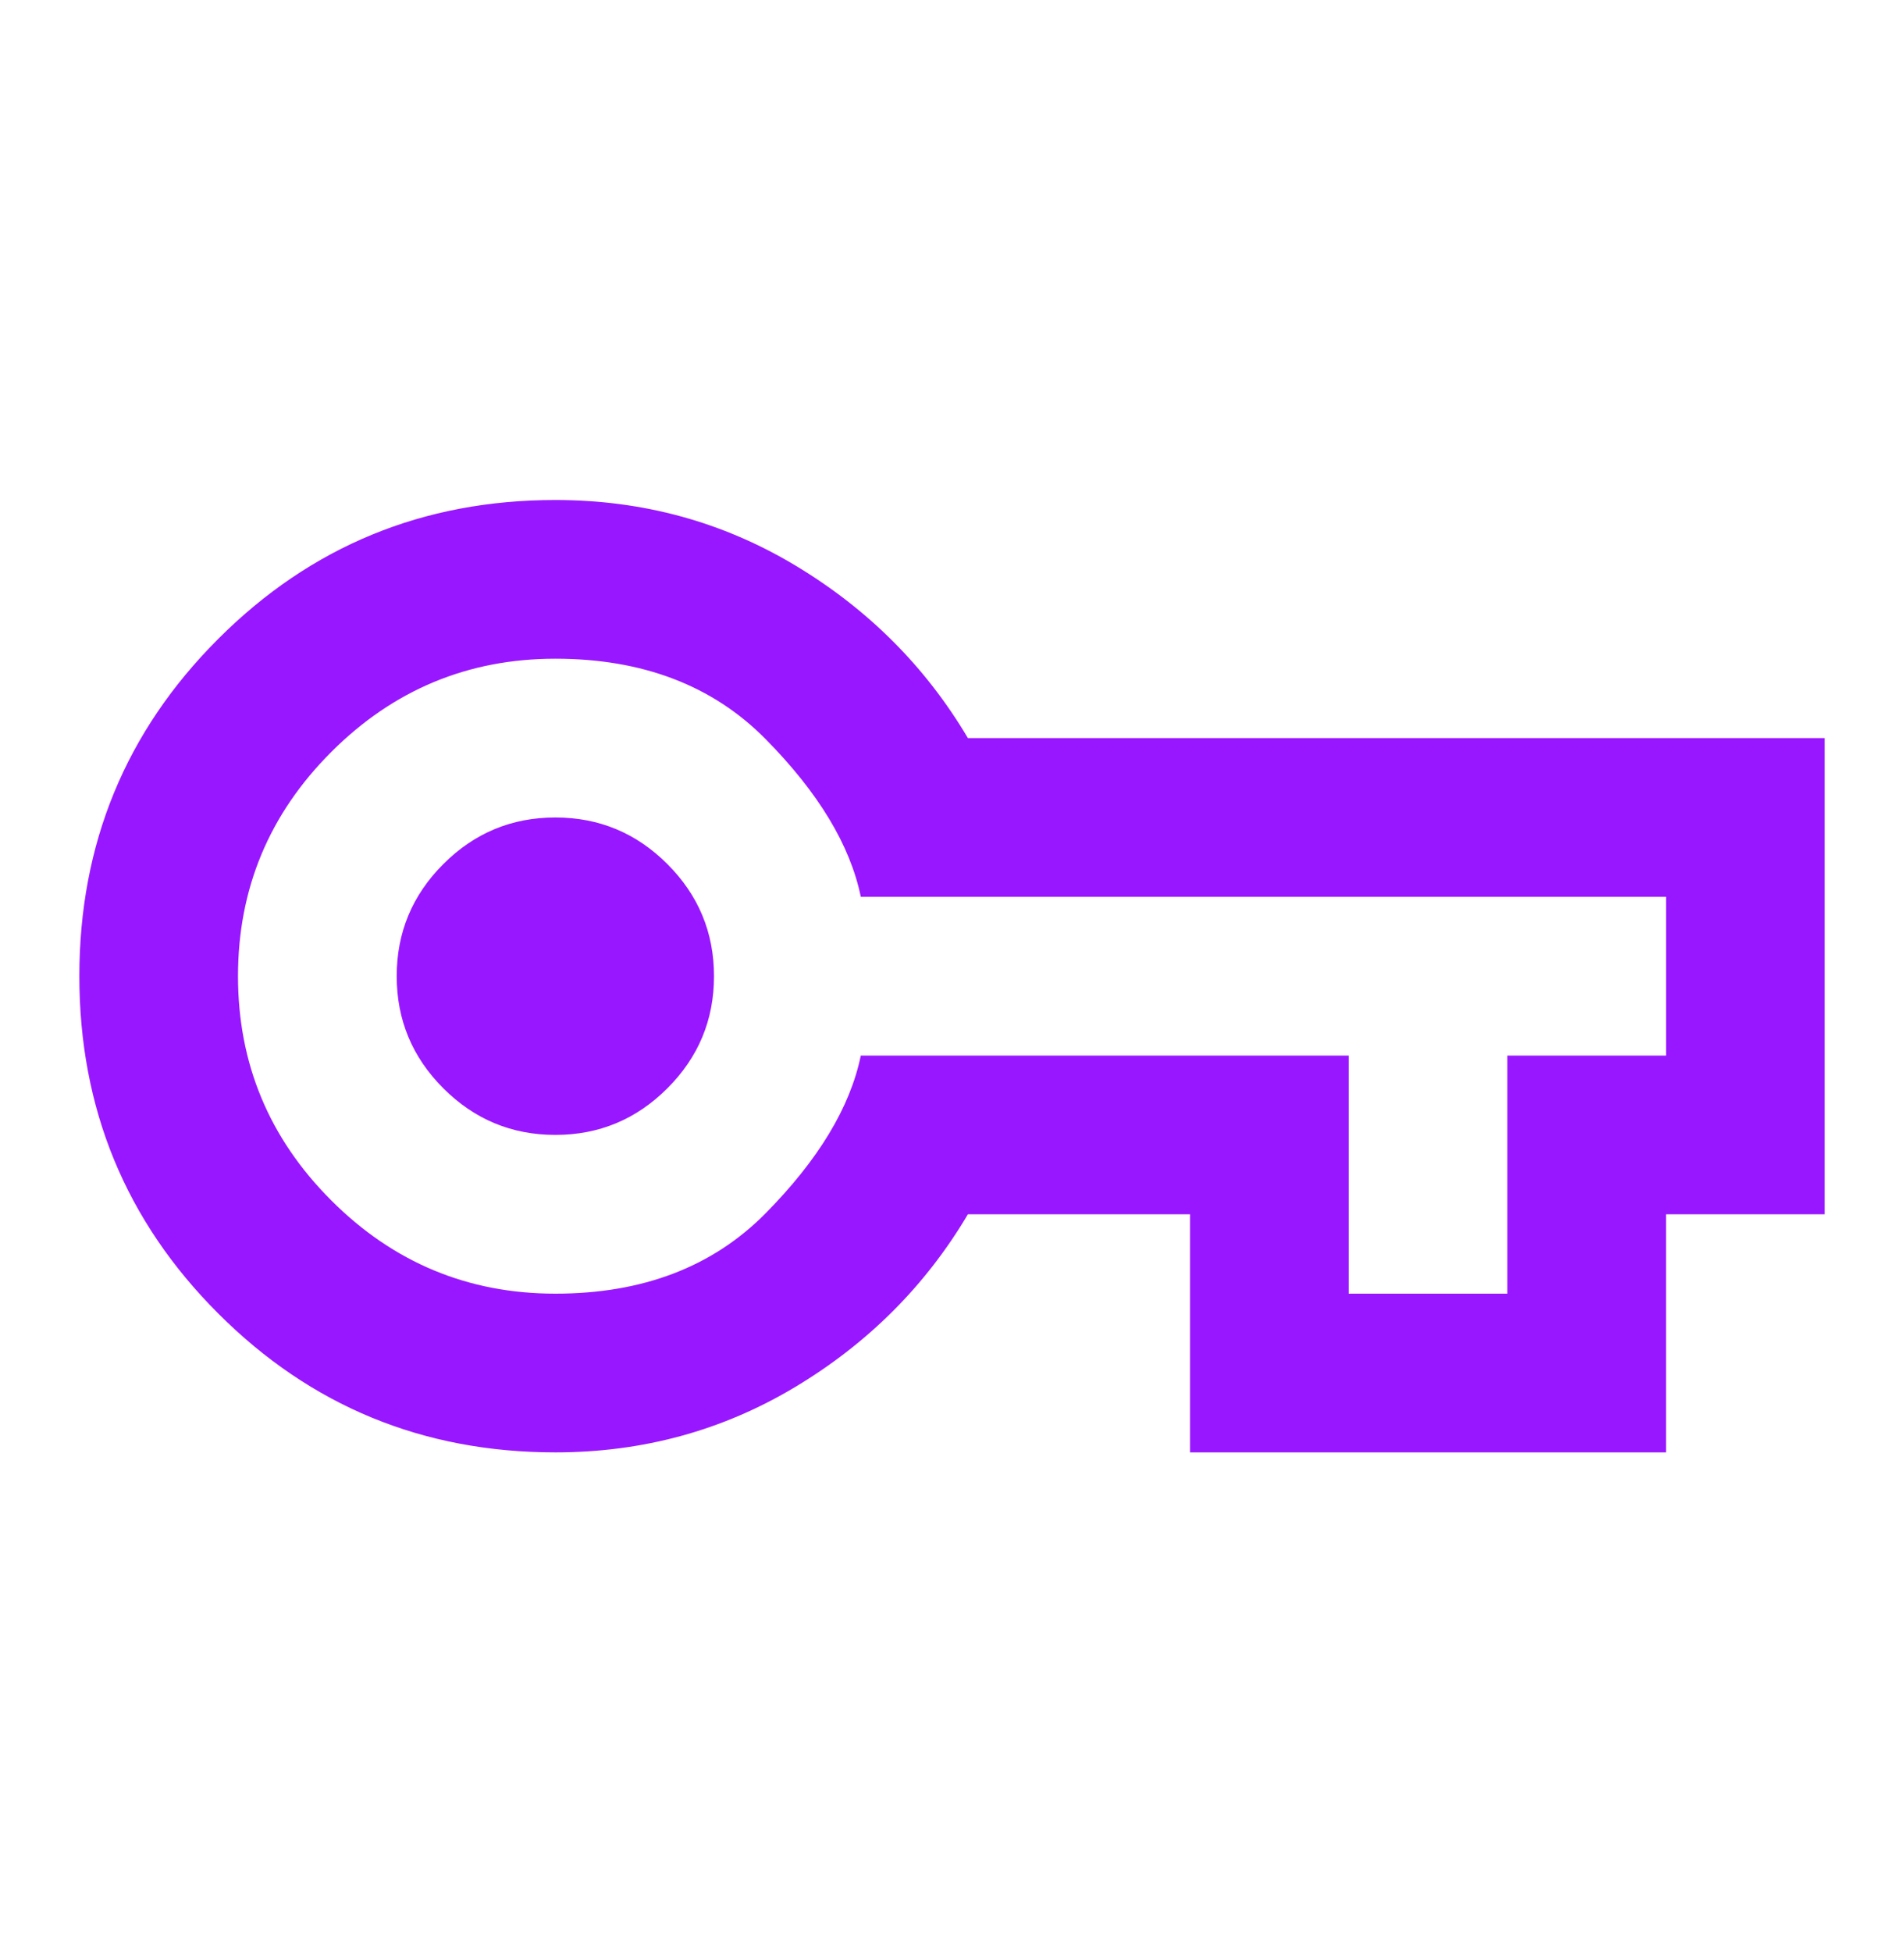 <svg width="40" height="41" viewBox="0 0 40 41" fill="none" xmlns="http://www.w3.org/2000/svg">
<mask id="mask0_6882_24157" style="mask-type:alpha" maskUnits="userSpaceOnUse" x="0" y="0" width="40" height="41">
<rect y="0.5" width="40" height="40" fill="#D9D9D9"/>
</mask>
<g mask="url(#mask0_6882_24157)">
<path d="M11.667 30.5C8.889 30.5 6.528 29.528 4.584 27.583C2.639 25.639 1.667 23.278 1.667 20.5C1.667 17.722 2.639 15.361 4.584 13.417C6.528 11.472 8.889 10.5 11.667 10.5C13.5 10.5 15.181 10.958 16.709 11.875C18.236 12.792 19.445 14 20.334 15.5H38.334V25.5H35V30.5H25V25.5H20.334C19.445 27 18.236 28.208 16.709 29.125C15.181 30.042 13.5 30.5 11.667 30.5ZM11.667 27.167C13.5 27.167 14.973 26.604 16.084 25.479C17.195 24.354 17.861 23.25 18.084 22.167H28.334V27.167H31.667V22.167H35V18.833H18.084C17.861 17.75 17.195 16.646 16.084 15.521C14.973 14.396 13.5 13.833 11.667 13.833C9.834 13.833 8.264 14.486 6.959 15.792C5.653 17.097 5 18.667 5 20.5C5 22.333 5.653 23.903 6.959 25.208C8.264 26.514 9.834 27.167 11.667 27.167ZM11.667 23.833C12.584 23.833 13.368 23.507 14.021 22.854C14.674 22.201 15 21.417 15 20.5C15 19.583 14.674 18.799 14.021 18.146C13.368 17.493 12.584 17.167 11.667 17.167C10.75 17.167 9.966 17.493 9.313 18.146C8.66 18.799 8.334 19.583 8.334 20.5C8.334 21.417 8.66 22.201 9.313 22.854C9.966 23.507 10.75 23.833 11.667 23.833Z" fill="#9917FF"/>
</g>
</svg>
